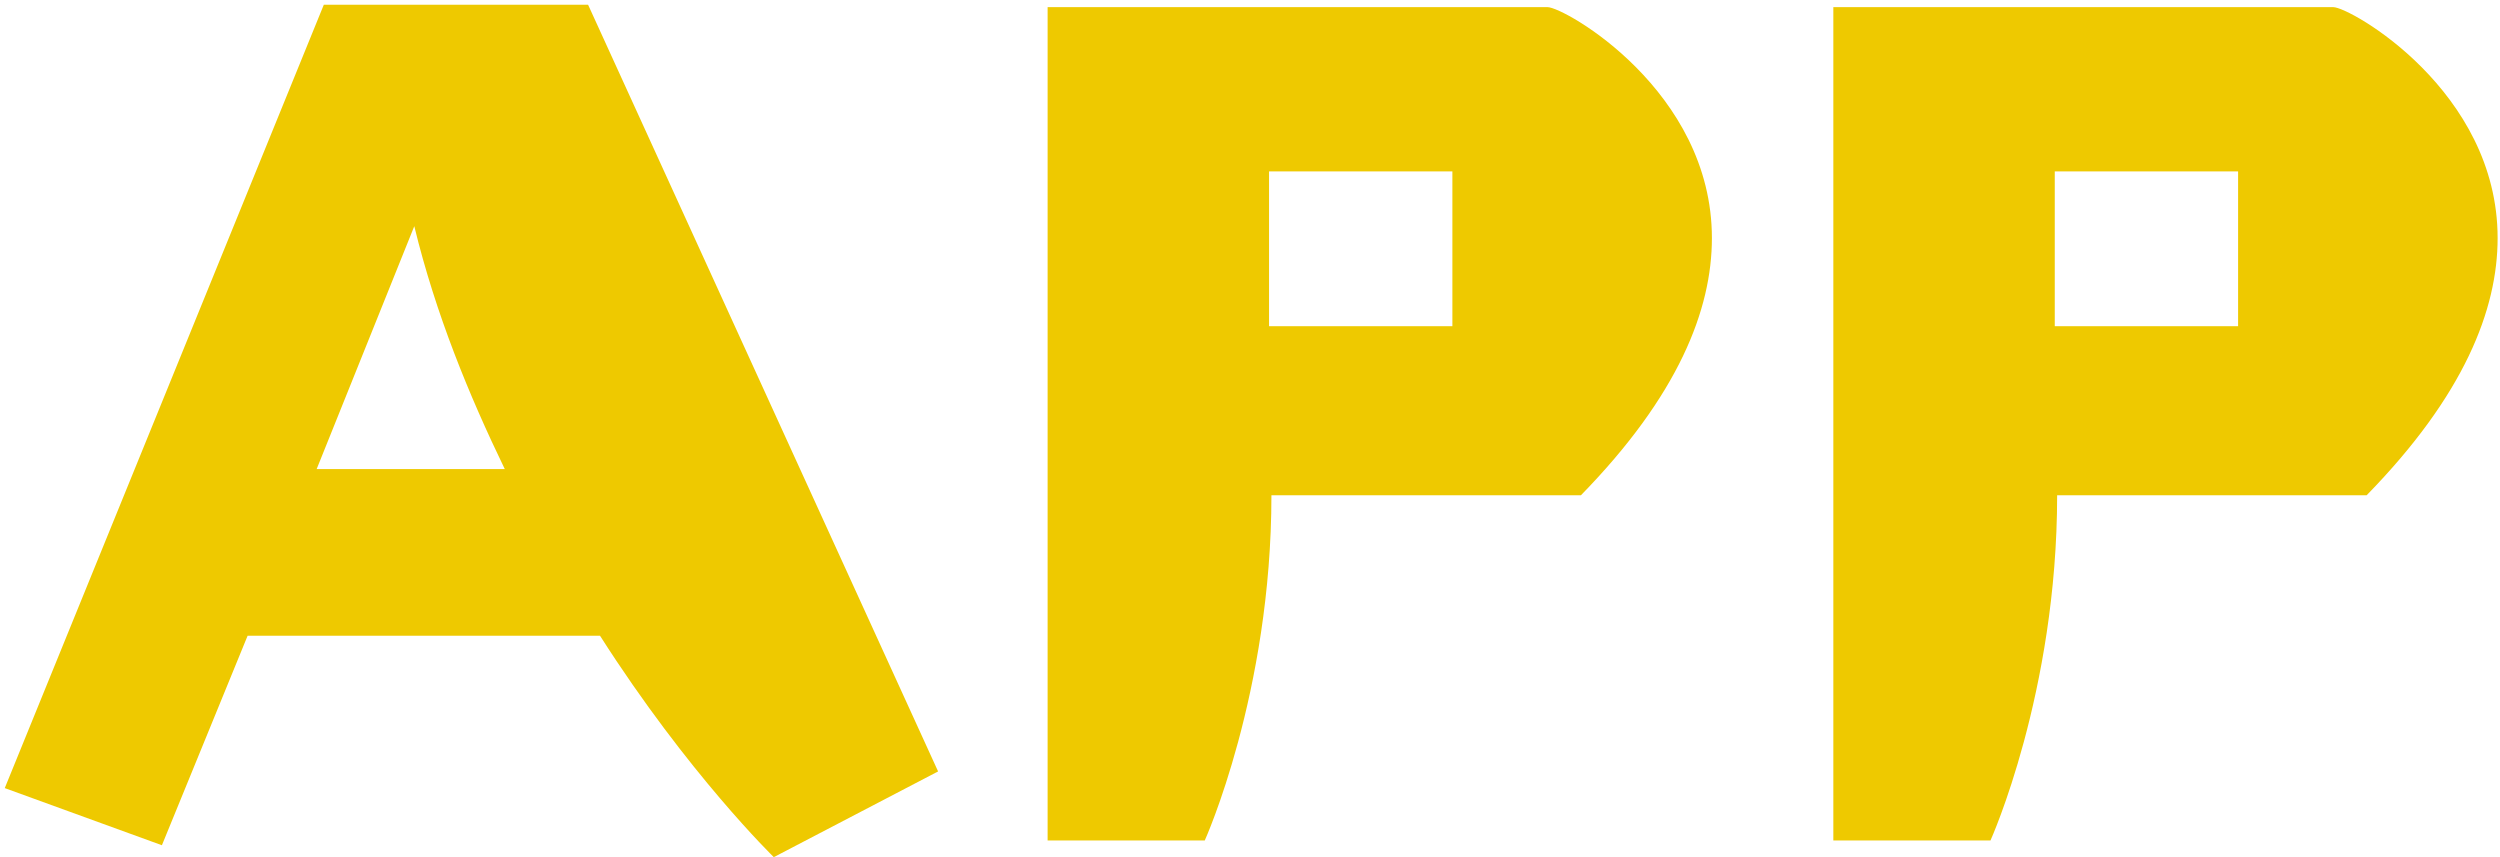 <?xml version="1.0" encoding="utf-8"?>
<!-- Generator: Adobe Illustrator 21.0.2, SVG Export Plug-In . SVG Version: 6.00 Build 0)  -->
<svg version="1.1" id="レイヤー_1" xmlns="http://www.w3.org/2000/svg" xmlns:xlink="http://www.w3.org/1999/xlink" x="0px"
	 y="0px" viewBox="0 0 105 36" style="enable-background:new 0 0 105 36;" xml:space="preserve">
<style type="text/css">
	.st0{fill:#eec900;}
</style>
<g>
	<path class="st0" d="M32.5,36c0,0-3.6-3.5-7.3-9.3H10.4l-3.6,8.8l-6.6-2.4L13.6,0.2h11.1l14.7,32.2L32.5,36z M21.2,19.7
		c-1.5-3.1-2.9-6.5-3.8-10.2l-4.1,10.2H21.2z"/>
	<path class="st0" d="M53.4,20.8c0,8.3-2.8,14.5-2.8,14.5H44v-35H65c0.7,0,6.9,3.5,6.9,9.7c0,3-1.4,6.6-5.5,10.8H53.4z M61,7.2h-7.7
		v6.5H61V7.2z"/>
	<path class="st0" d="M86.4,20.8c0,8.3-2.8,14.5-2.8,14.5H77v-35H98c0.7,0,6.9,3.5,6.9,9.7c0,3-1.4,6.6-5.5,10.8H86.4z M94,7.2h-7.7
		v6.5H94V7.2z"/>
</g>
</svg>
